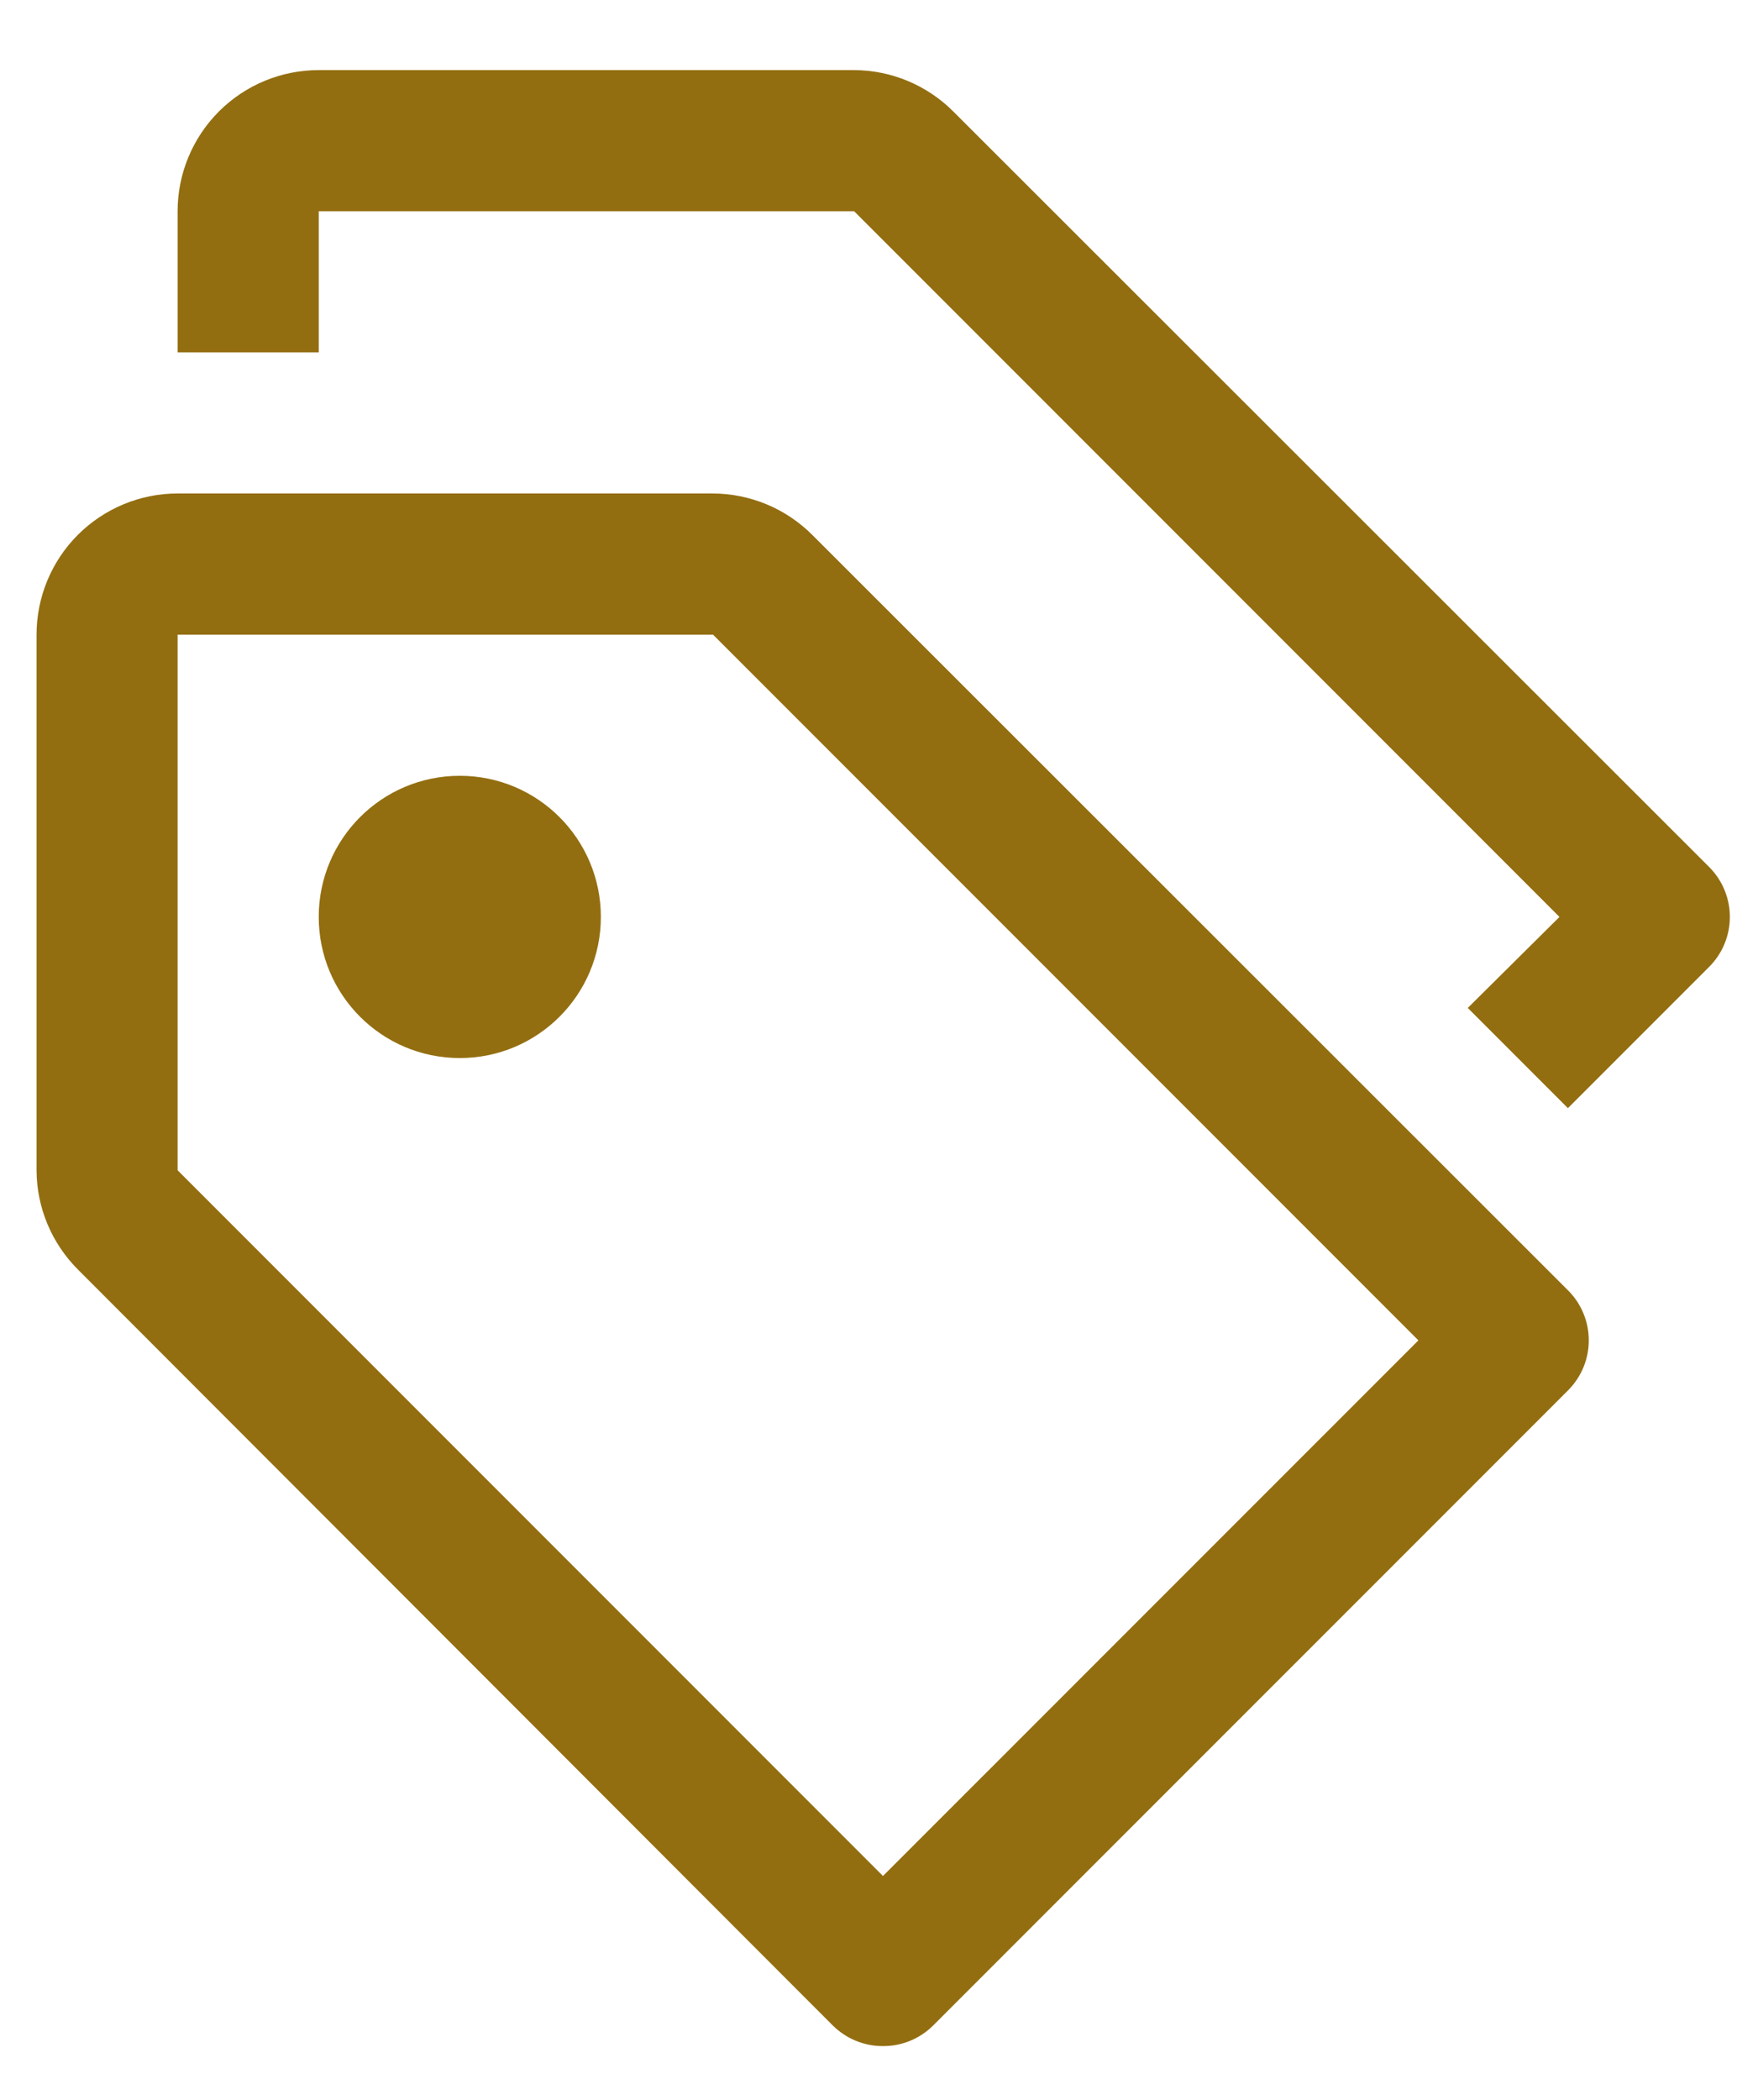 <svg width="24" height="29" viewBox="0 0 24 29" fill="none" xmlns="http://www.w3.org/2000/svg">
<path d="M6.353 14.612C7.429 14.612 8.302 13.74 8.302 12.663C8.302 11.587 7.429 10.714 6.353 10.714C5.276 10.714 4.404 11.587 4.404 12.663C4.404 13.74 5.276 14.612 6.353 14.612Z" fill="#936E10"/>
<path d="M12.2 28.257C12.072 28.258 11.945 28.233 11.826 28.184C11.707 28.136 11.6 28.064 11.508 27.974L1.08 17.536C0.714 17.172 0.507 16.678 0.505 16.162V8.765C0.505 8.248 0.71 7.752 1.076 7.386C1.442 7.021 1.937 6.815 2.454 6.815H9.852C10.368 6.818 10.862 7.024 11.226 7.39L21.664 17.819C21.755 17.909 21.828 18.017 21.877 18.136C21.927 18.255 21.952 18.382 21.952 18.511C21.952 18.639 21.927 18.767 21.877 18.886C21.828 19.004 21.755 19.112 21.664 19.203L12.892 27.974C12.801 28.064 12.693 28.136 12.575 28.184C12.456 28.233 12.329 28.258 12.2 28.257ZM2.454 8.765V16.162L12.2 25.908L19.598 18.511L9.852 8.765H2.454Z" fill="#936E10"/>
<path d="M23.613 11.971L13.175 1.543C12.811 1.177 12.317 0.97 11.801 0.968H4.404C3.887 0.968 3.391 1.173 3.025 1.539C2.66 1.904 2.454 2.4 2.454 2.917V4.866H4.404V2.917H11.801L21.547 12.663L20.28 13.92L21.664 15.304L23.613 13.355C23.704 13.264 23.777 13.157 23.826 13.038C23.876 12.919 23.901 12.792 23.901 12.663C23.901 12.534 23.876 12.407 23.826 12.288C23.777 12.169 23.704 12.062 23.613 11.971Z" fill="#936E10"/>
</svg>
